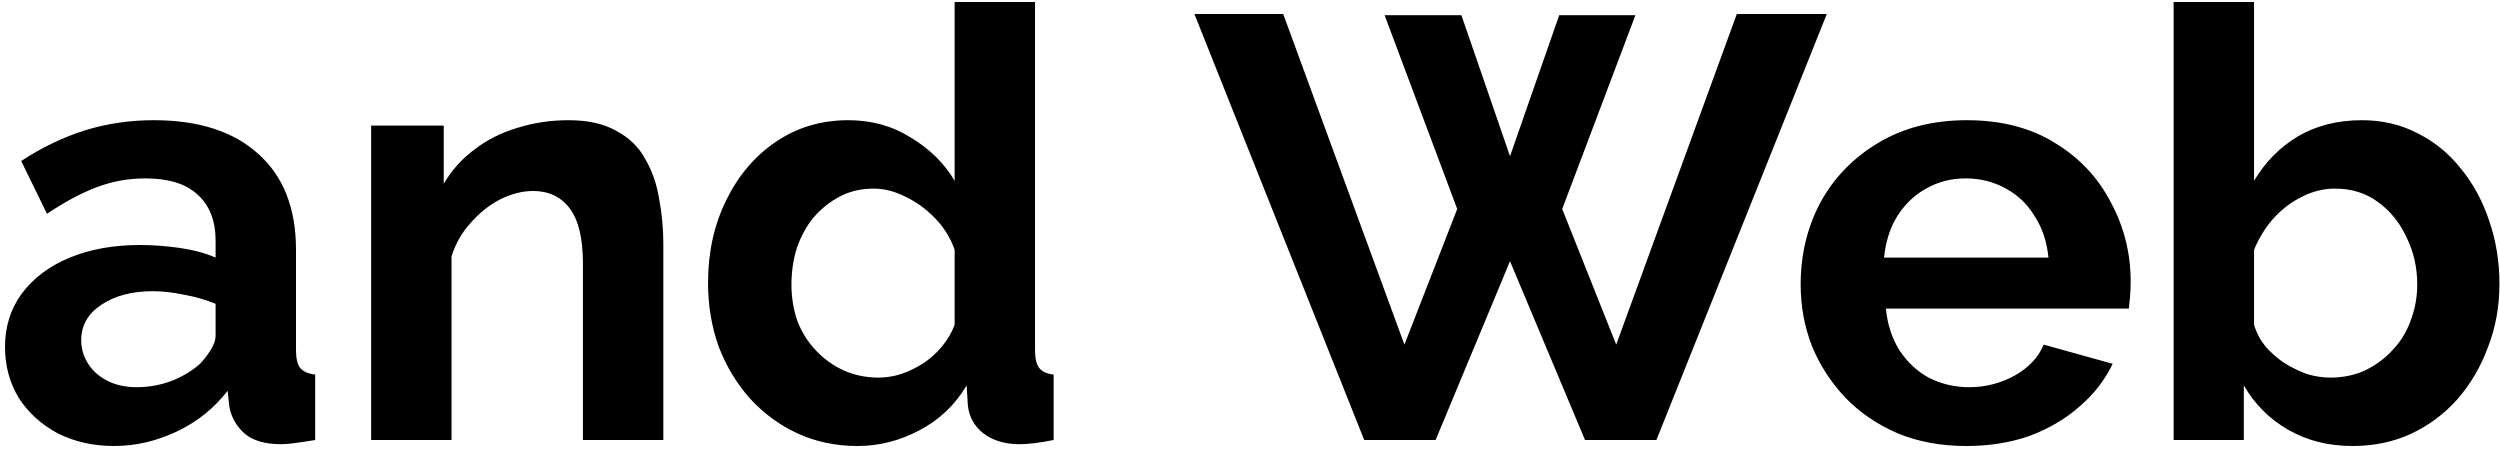 <svg width="250" height="45" viewBox="0 0 250 45" fill="none" xmlns="http://www.w3.org/2000/svg">
<path d="M0.5 34.7C0.5 32.66 1.06 30.88 2.18 29.36C3.34 27.8 4.94 26.6 6.98 25.76C9.02 24.92 11.36 24.5 14 24.5C15.32 24.5 16.66 24.6 18.02 24.8C19.38 25 20.56 25.32 21.56 25.76V24.08C21.56 22.08 20.96 20.54 19.76 19.46C18.6 18.38 16.86 17.84 14.54 17.84C12.82 17.84 11.18 18.14 9.62 18.74C8.06 19.34 6.42 20.22 4.7 21.38L2.12 16.1C4.2 14.74 6.32 13.72 8.48 13.04C10.68 12.36 12.98 12.02 15.38 12.02C19.86 12.02 23.34 13.14 25.82 15.38C28.34 17.62 29.6 20.82 29.6 24.98V35C29.6 35.84 29.74 36.44 30.02 36.8C30.34 37.16 30.84 37.38 31.52 37.46V44C30.8 44.12 30.14 44.22 29.54 44.3C28.98 44.38 28.5 44.42 28.1 44.42C26.5 44.42 25.28 44.06 24.44 43.34C23.64 42.62 23.14 41.74 22.94 40.7L22.76 39.08C21.4 40.84 19.7 42.2 17.66 43.16C15.62 44.12 13.54 44.6 11.42 44.6C9.34 44.6 7.46 44.18 5.78 43.34C4.14 42.46 2.84 41.28 1.88 39.8C0.96 38.28 0.5 36.58 0.5 34.7ZM20.06 36.32C20.5 35.84 20.86 35.36 21.14 34.88C21.42 34.4 21.56 33.96 21.56 33.56V30.38C20.6 29.98 19.56 29.68 18.44 29.48C17.32 29.24 16.26 29.12 15.26 29.12C13.18 29.12 11.46 29.58 10.1 30.5C8.78 31.38 8.12 32.56 8.12 34.04C8.12 34.84 8.34 35.6 8.78 36.32C9.22 37.04 9.86 37.62 10.7 38.06C11.54 38.5 12.54 38.72 13.7 38.72C14.9 38.72 16.08 38.5 17.24 38.06C18.4 37.58 19.34 37 20.06 36.32ZM66.333 44H58.293V26.36C58.293 23.84 57.853 22 56.973 20.84C56.093 19.68 54.873 19.1 53.313 19.1C52.233 19.1 51.133 19.38 50.013 19.94C48.933 20.5 47.953 21.28 47.073 22.28C46.193 23.24 45.553 24.36 45.153 25.64V44H37.113V12.56H44.373V18.38C45.173 17.02 46.193 15.88 47.433 14.96C48.673 14 50.093 13.28 51.693 12.8C53.333 12.28 55.053 12.02 56.853 12.02C58.813 12.02 60.413 12.38 61.653 13.1C62.933 13.78 63.893 14.72 64.533 15.92C65.213 17.08 65.673 18.4 65.913 19.88C66.193 21.36 66.333 22.86 66.333 24.38V44ZM70.804 28.28C70.804 25.24 71.404 22.5 72.604 20.06C73.804 17.58 75.464 15.62 77.584 14.18C79.704 12.74 82.124 12.02 84.844 12.02C87.164 12.02 89.244 12.6 91.084 13.76C92.964 14.88 94.424 16.32 95.464 18.08V0.2H103.504V35C103.504 35.84 103.644 36.44 103.924 36.8C104.204 37.16 104.684 37.38 105.364 37.46V44C103.964 44.28 102.824 44.42 101.944 44.42C100.504 44.42 99.304 44.06 98.344 43.34C97.424 42.62 96.904 41.68 96.784 40.52L96.664 38.54C95.504 40.5 93.924 42 91.924 43.04C89.964 44.08 87.904 44.6 85.744 44.6C83.584 44.6 81.584 44.18 79.744 43.34C77.944 42.5 76.364 41.34 75.004 39.86C73.684 38.38 72.644 36.66 71.884 34.7C71.164 32.7 70.804 30.56 70.804 28.28ZM95.464 32.48V24.98C95.064 23.82 94.424 22.78 93.544 21.86C92.664 20.94 91.684 20.22 90.604 19.7C89.524 19.14 88.444 18.86 87.364 18.86C86.124 18.86 85.004 19.12 84.004 19.64C83.004 20.16 82.124 20.86 81.364 21.74C80.644 22.62 80.084 23.64 79.684 24.8C79.324 25.96 79.144 27.18 79.144 28.46C79.144 29.74 79.344 30.96 79.744 32.12C80.184 33.24 80.804 34.22 81.604 35.06C82.404 35.9 83.324 36.56 84.364 37.04C85.444 37.52 86.604 37.76 87.844 37.76C88.604 37.76 89.364 37.64 90.124 37.4C90.924 37.12 91.664 36.76 92.344 36.32C93.064 35.84 93.684 35.28 94.204 34.64C94.764 33.96 95.184 33.24 95.464 32.48ZM138.461 1.52H146.141L151.001 15.62L155.921 1.52H163.541L156.221 20.9L161.621 34.46L173.681 1.4H182.681L165.641 44H158.501L151.001 26.12L143.561 44H136.421L119.441 1.4H128.321L140.441 34.46L145.721 20.9L138.461 1.52ZM196.626 44.6C194.106 44.6 191.826 44.18 189.786 43.34C187.746 42.46 186.006 41.28 184.566 39.8C183.126 38.28 182.006 36.56 181.206 34.64C180.446 32.68 180.066 30.62 180.066 28.46C180.066 25.46 180.726 22.72 182.046 20.24C183.406 17.76 185.326 15.78 187.806 14.3C190.326 12.78 193.286 12.02 196.686 12.02C200.126 12.02 203.066 12.78 205.506 14.3C207.946 15.78 209.806 17.76 211.086 20.24C212.406 22.68 213.066 25.32 213.066 28.16C213.066 28.64 213.046 29.14 213.006 29.66C212.966 30.14 212.926 30.54 212.886 30.86H188.586C188.746 32.46 189.206 33.86 189.966 35.06C190.766 36.26 191.766 37.18 192.966 37.82C194.206 38.42 195.526 38.72 196.926 38.72C198.526 38.72 200.026 38.34 201.426 37.58C202.866 36.78 203.846 35.74 204.366 34.46L211.266 36.38C210.506 37.98 209.406 39.4 207.966 40.64C206.566 41.88 204.906 42.86 202.986 43.58C201.066 44.26 198.946 44.6 196.626 44.6ZM188.406 25.76H204.846C204.686 24.16 204.226 22.78 203.466 21.62C202.746 20.42 201.786 19.5 200.586 18.86C199.386 18.18 198.046 17.84 196.566 17.84C195.126 17.84 193.806 18.18 192.606 18.86C191.446 19.5 190.486 20.42 189.726 21.62C189.006 22.78 188.566 24.16 188.406 25.76ZM235.244 44.6C232.844 44.6 230.704 44.06 228.824 42.98C226.944 41.9 225.464 40.42 224.384 38.54V44H217.364V0.2H225.404V18.08C226.524 16.2 227.984 14.72 229.784 13.64C231.624 12.56 233.764 12.02 236.204 12.02C238.244 12.02 240.104 12.46 241.784 13.34C243.464 14.18 244.904 15.36 246.104 16.88C247.344 18.4 248.284 20.14 248.924 22.1C249.604 24.06 249.944 26.16 249.944 28.4C249.944 30.64 249.564 32.74 248.804 34.7C248.084 36.66 247.064 38.4 245.744 39.92C244.424 41.4 242.864 42.56 241.064 43.4C239.304 44.2 237.364 44.6 235.244 44.6ZM233.024 37.76C234.304 37.76 235.464 37.52 236.504 37.04C237.584 36.52 238.504 35.84 239.264 35C240.064 34.16 240.664 33.18 241.064 32.06C241.504 30.9 241.724 29.7 241.724 28.46C241.724 26.74 241.364 25.16 240.644 23.72C239.964 22.24 239.004 21.06 237.764 20.18C236.564 19.3 235.144 18.86 233.504 18.86C232.344 18.86 231.224 19.14 230.144 19.7C229.104 20.22 228.164 20.94 227.324 21.86C226.524 22.78 225.884 23.82 225.404 24.98V32.48C225.644 33.28 226.024 34 226.544 34.64C227.104 35.28 227.744 35.84 228.464 36.32C229.184 36.76 229.924 37.12 230.684 37.4C231.484 37.64 232.264 37.76 233.024 37.76Z" fill="black"/>
</svg>
